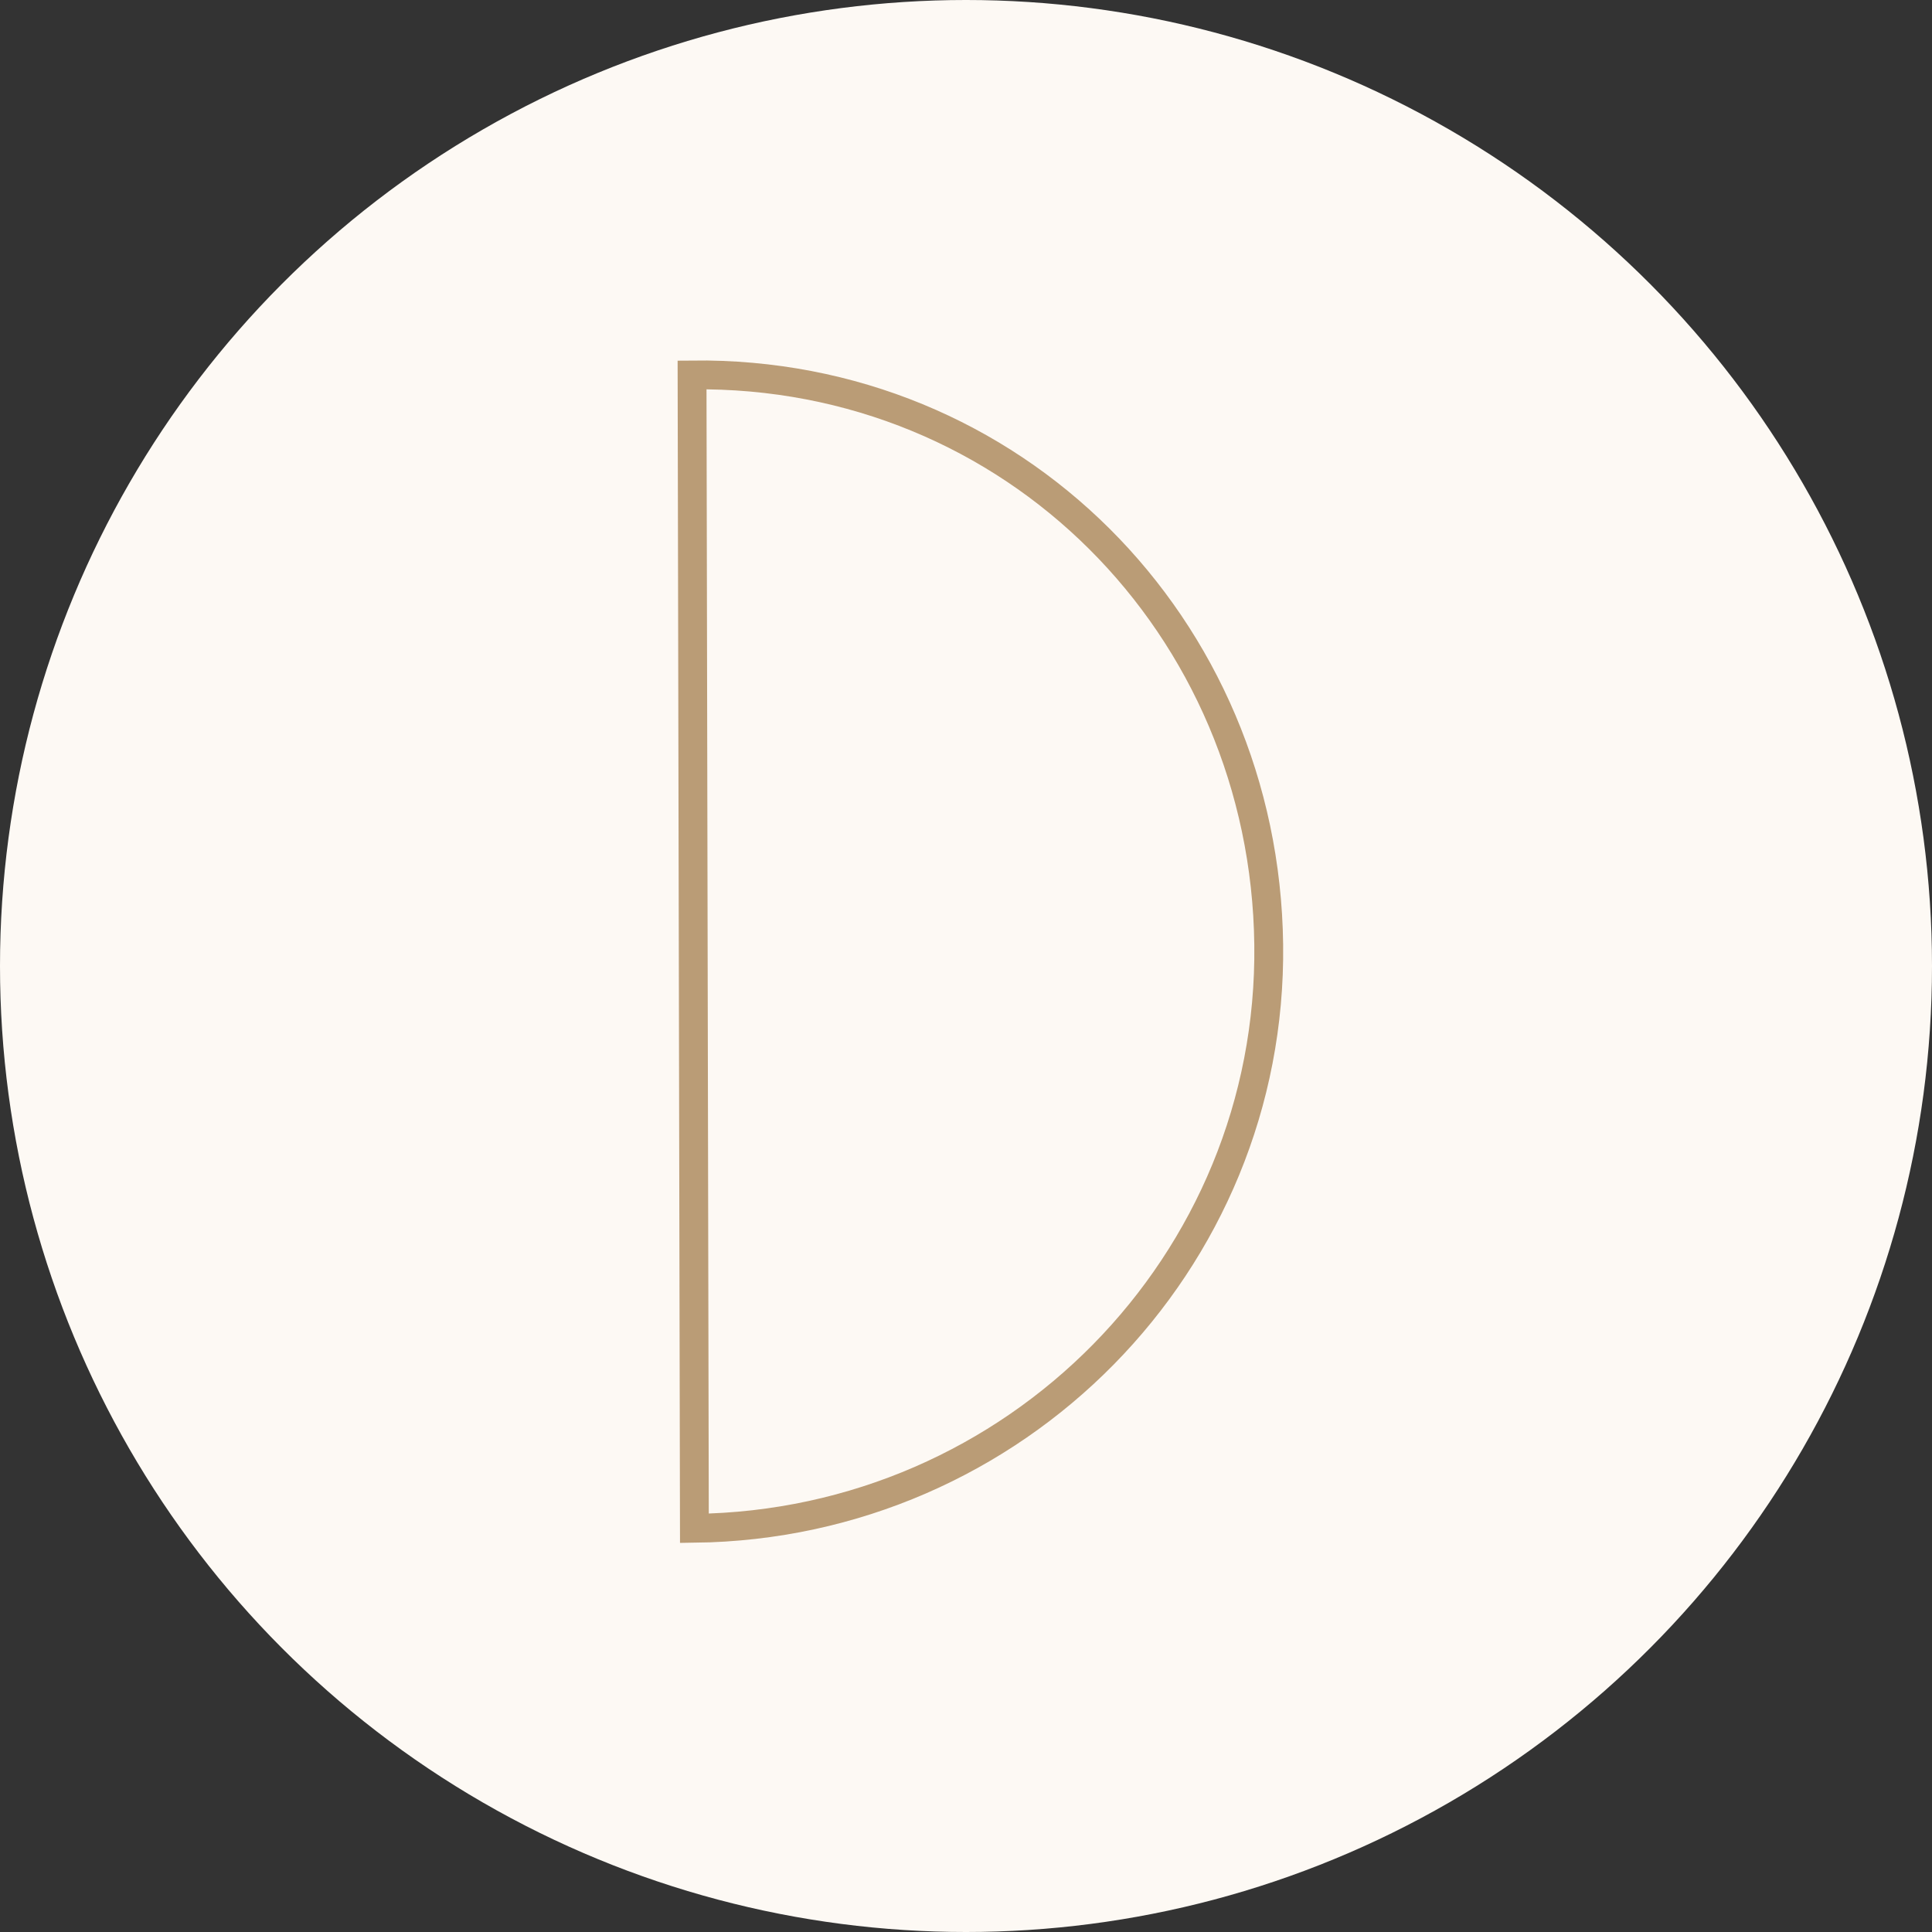<svg width="67" height="67" viewBox="0 0 67 67" fill="none" xmlns="http://www.w3.org/2000/svg">
<rect x="0" y="0" width="67" height="67" fill="#333333" stroke="none"/>
<circle cx="33.5" cy="33.5" r="33.5" fill="#FDF9F4"/>
<path d="M24 13.002C35.136 12.867 43.863 21.711 43.998 32.757C44.134 43.802 35.217 52.865 24.081 53L24 13.002Z" stroke="#BA9C76"/>
</svg>
